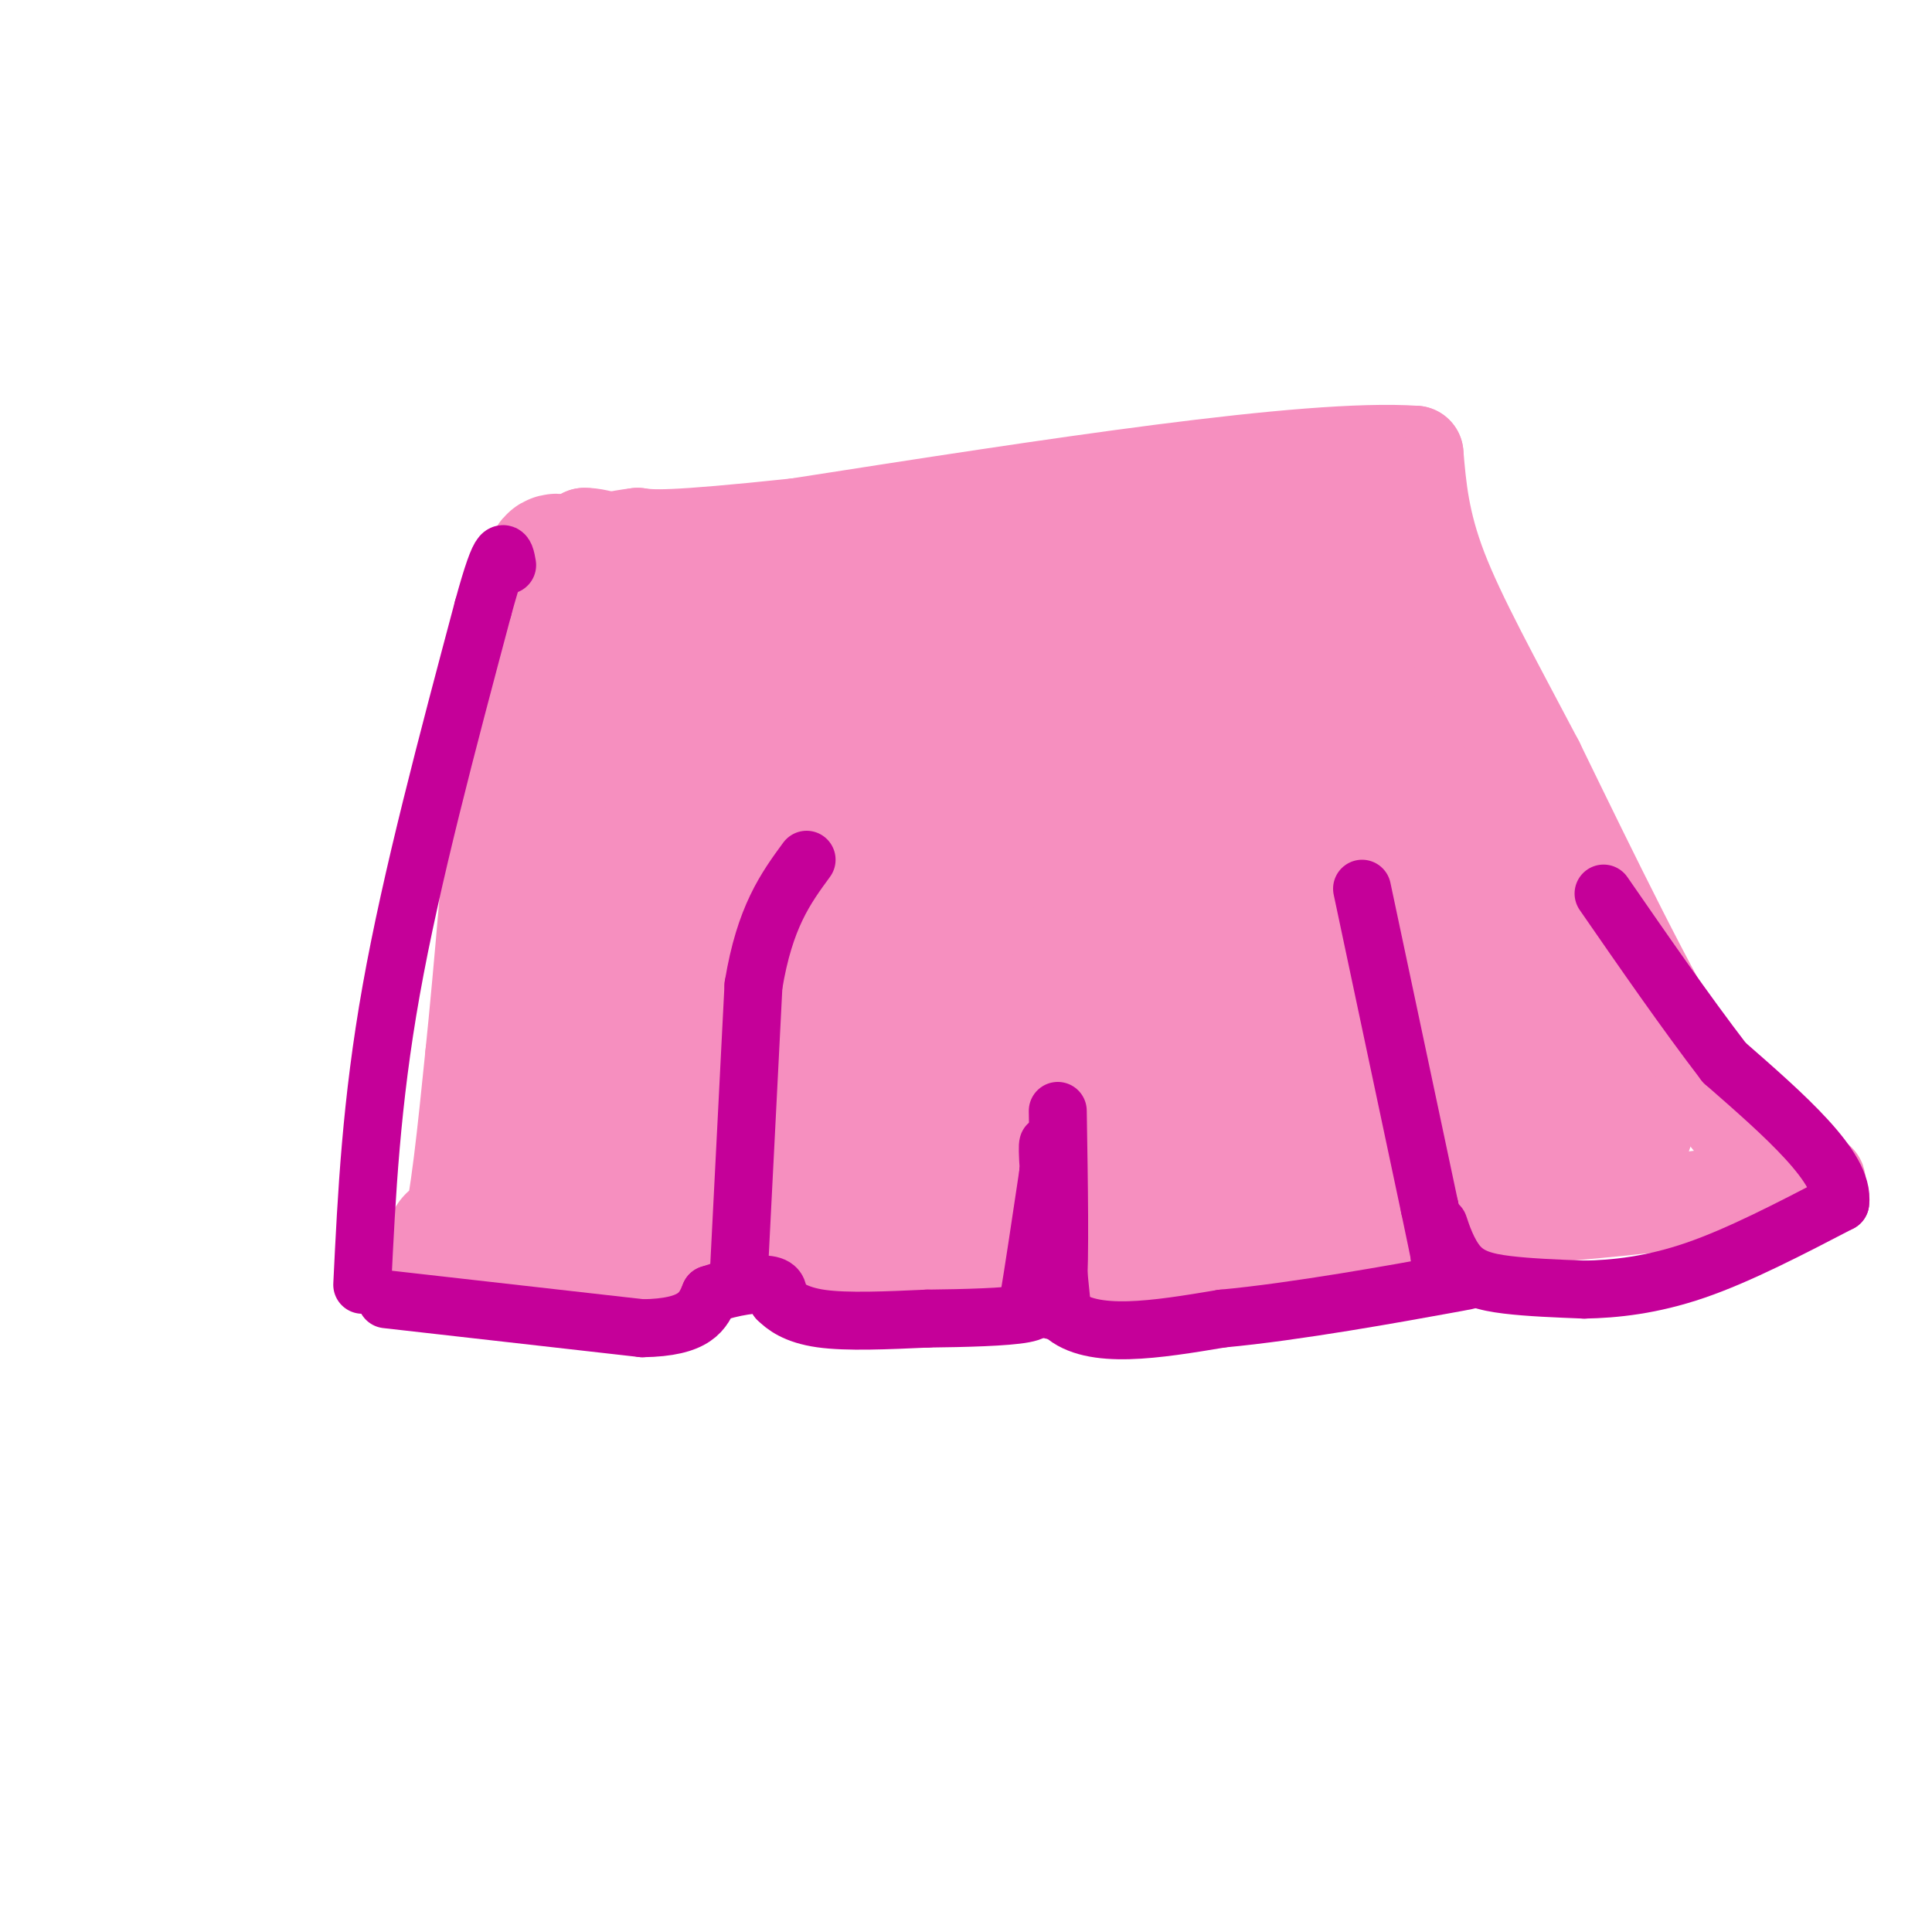 <svg viewBox='0 0 400 400' version='1.1' xmlns='http://www.w3.org/2000/svg' xmlns:xlink='http://www.w3.org/1999/xlink'><g fill='none' stroke='#F68FBF' stroke-width='20' stroke-linecap='round' stroke-linejoin='round'><path d='M114,141c0.000,0.000 -6.000,51.000 -6,51'/><path d='M108,192c-2.667,17.000 -6.333,34.000 -10,51'/><path d='M98,243c-1.422,9.444 0.022,7.556 -1,9c-1.022,1.444 -4.511,6.222 -8,11'/><path d='M89,263c6.311,2.378 26.089,2.822 40,1c13.911,-1.822 21.956,-5.911 30,-10'/><path d='M159,254c6.333,-3.167 7.167,-6.083 8,-9'/><path d='M167,245c1.000,-1.333 -0.500,-0.167 -2,1'/><path d='M165,246c0.000,3.000 1.000,10.000 2,17'/><path d='M167,263c3.333,3.000 10.667,2.000 18,1'/><path d='M185,264c8.756,0.333 21.644,0.667 27,0c5.356,-0.667 3.178,-2.333 1,-4'/><path d='M213,260c0.667,-3.167 1.833,-9.083 3,-15'/><path d='M216,245c1.286,1.262 3.000,11.917 6,17c3.000,5.083 7.286,4.595 15,4c7.714,-0.595 18.857,-1.298 30,-2'/><path d='M267,264c10.622,-0.400 22.178,-0.400 26,-2c3.822,-1.600 -0.089,-4.800 -4,-8'/><path d='M289,254c-3.333,-8.844 -9.667,-26.956 -9,-30c0.667,-3.044 8.333,8.978 16,21'/><path d='M296,245c4.667,4.667 8.333,5.833 12,7'/><path d='M308,252c15.488,-0.202 48.208,-4.208 61,-6c12.792,-1.792 5.655,-1.369 2,-2c-3.655,-0.631 -3.827,-2.315 -4,-4'/><path d='M367,240c-2.978,-2.311 -8.422,-6.089 -17,-20c-8.578,-13.911 -20.289,-37.956 -32,-62'/><path d='M318,158c-9.200,-17.467 -16.200,-30.133 -20,-40c-3.800,-9.867 -4.400,-16.933 -5,-24'/><path d='M293,94c-22.167,-1.500 -75.083,6.750 -128,15'/><path d='M165,109c-26.833,2.833 -29.917,2.417 -33,2'/><path d='M132,111c-8.689,1.111 -13.911,2.889 -16,9c-2.089,6.111 -1.044,16.556 0,27'/><path d='M116,147c0.060,5.964 0.208,7.375 0,3c-0.208,-4.375 -0.774,-14.536 0,-22c0.774,-7.464 2.887,-12.232 5,-17'/><path d='M121,111c6.289,-0.111 19.511,8.111 40,10c20.489,1.889 48.244,-2.556 76,-7'/><path d='M237,114c14.667,-1.000 13.333,0.000 12,1'/></g>
<g fill='none' stroke='#F68FBF' stroke-width='28' stroke-linecap='round' stroke-linejoin='round'><path d='M173,175c-0.662,9.047 -1.323,18.094 -2,26c-0.677,7.906 -1.368,14.672 -7,18c-5.632,3.328 -16.205,3.219 -21,3c-4.795,-0.219 -3.812,-0.548 -4,-4c-0.188,-3.452 -1.548,-10.027 -1,-14c0.548,-3.973 3.002,-5.343 5,-7c1.998,-1.657 3.538,-3.600 6,-1c2.462,2.600 5.846,9.743 7,17c1.154,7.257 0.077,14.629 -1,22'/><path d='M155,235c-0.653,4.414 -1.784,4.449 -5,4c-3.216,-0.449 -8.517,-1.381 -12,-3c-3.483,-1.619 -5.147,-3.925 -7,-14c-1.853,-10.075 -3.894,-27.918 -4,-47c-0.106,-19.082 1.724,-39.403 3,-33c1.276,6.403 1.997,39.532 1,60c-0.997,20.468 -3.714,28.277 -6,30c-2.286,1.723 -4.143,-2.638 -6,-7'/><path d='M119,225c-0.489,-3.489 1.289,-8.711 -1,-4c-2.289,4.711 -8.644,19.356 -15,34'/><path d='M103,255c-4.476,5.333 -8.167,1.667 -9,2c-0.833,0.333 1.190,4.667 3,-1c1.810,-5.667 3.405,-21.333 5,-37'/><path d='M102,219c1.833,-17.667 3.917,-43.333 6,-69'/><path d='M108,150c2.500,-16.500 5.750,-23.250 9,-30'/><path d='M117,120c0.289,-5.333 -3.489,-3.667 -2,-3c1.489,0.667 8.244,0.333 15,0'/><path d='M130,117c7.607,0.690 19.125,2.417 43,1c23.875,-1.417 60.107,-5.976 74,-8c13.893,-2.024 5.446,-1.512 -3,-1'/><path d='M244,109c8.631,1.167 31.708,4.583 39,1c7.292,-3.583 -1.202,-14.167 3,3c4.202,17.167 21.101,62.083 38,107'/><path d='M324,220c8.844,18.911 11.956,12.689 13,11c1.044,-1.689 0.022,1.156 -1,4'/><path d='M336,235c-10.244,2.089 -35.356,5.311 -50,-9c-14.644,-14.311 -18.822,-46.156 -23,-78'/><path d='M263,148c-6.405,-20.119 -10.919,-31.418 -6,-29c4.919,2.418 19.271,18.552 29,34c9.729,15.448 14.836,30.208 16,36c1.164,5.792 -1.616,2.614 -4,1c-2.384,-1.614 -4.373,-1.665 -10,-10c-5.627,-8.335 -14.894,-24.953 -18,-29c-3.106,-4.047 -0.053,4.476 3,13'/><path d='M273,164c3.928,12.789 12.249,38.261 12,48c-0.249,9.739 -9.067,3.744 -22,-16c-12.933,-19.744 -29.982,-53.239 -35,-48c-5.018,5.239 1.995,49.211 3,70c1.005,20.789 -3.997,18.394 -9,16'/><path d='M222,234c-19.934,2.389 -65.270,0.361 -81,-1c-15.730,-1.361 -1.856,-2.055 5,-2c6.856,0.055 6.693,0.860 10,2c3.307,1.140 10.083,2.615 5,6c-5.083,3.385 -22.024,8.682 -30,10c-7.976,1.318 -6.988,-1.341 -6,-4'/><path d='M125,245c16.813,-2.699 61.847,-7.445 79,-8c17.153,-0.555 6.426,3.081 -6,6c-12.426,2.919 -26.550,5.120 -22,6c4.550,0.880 27.775,0.440 51,0'/><path d='M227,249c22.738,0.845 54.083,2.958 59,2c4.917,-0.958 -16.595,-4.988 -28,-9c-11.405,-4.012 -12.702,-8.006 -14,-12'/><path d='M244,230c12.228,-3.075 49.799,-4.763 54,-6c4.201,-1.237 -24.967,-2.022 -37,-3c-12.033,-0.978 -6.932,-2.148 3,-4c9.932,-1.852 24.695,-4.386 24,-4c-0.695,0.386 -16.847,3.693 -33,7'/><path d='M255,220c-11.226,-2.548 -22.790,-12.418 -30,-21c-7.210,-8.582 -10.067,-15.878 -10,-20c0.067,-4.122 3.056,-5.071 16,-6c12.944,-0.929 35.841,-1.837 42,-2c6.159,-0.163 -4.421,0.418 -15,1'/><path d='M258,172c-4.921,-0.015 -9.725,-0.551 -19,-4c-9.275,-3.449 -23.023,-9.811 -31,-16c-7.977,-6.189 -10.183,-12.205 -10,-15c0.183,-2.795 2.757,-2.370 9,-1c6.243,1.370 16.156,3.686 26,12c9.844,8.314 19.618,22.625 25,29c5.382,6.375 6.373,4.813 -12,2c-18.373,-2.813 -56.110,-6.878 -73,-10c-16.890,-3.122 -12.932,-5.302 -17,-8c-4.068,-2.698 -16.162,-5.914 -8,-10c8.162,-4.086 36.581,-9.043 65,-14'/><path d='M213,137c15.836,-3.109 22.926,-3.880 14,-2c-8.926,1.880 -33.867,6.411 -38,6c-4.133,-0.411 12.541,-5.765 28,-8c15.459,-2.235 29.703,-1.353 34,-1c4.297,0.353 -1.351,0.176 -7,0'/><path d='M244,132c-22.956,-0.311 -76.844,-1.089 -98,6c-21.156,7.089 -9.578,22.044 2,37'/><path d='M148,175c8.903,7.929 30.159,9.252 32,6c1.841,-3.252 -15.733,-11.078 -15,-16c0.733,-4.922 19.774,-6.941 29,-5c9.226,1.941 8.636,7.840 8,13c-0.636,5.160 -1.318,9.580 -2,14'/><path d='M200,187c-7.467,6.978 -25.133,17.422 -23,22c2.133,4.578 24.067,3.289 46,2'/><path d='M223,211c29.253,-0.799 79.385,-3.798 99,-6c19.615,-2.202 8.712,-3.607 -8,-3c-16.712,0.607 -39.232,3.224 -45,3c-5.768,-0.224 5.216,-3.291 23,-4c17.784,-0.709 42.367,0.940 40,2c-2.367,1.060 -31.683,1.530 -61,2'/><path d='M271,205c-13.667,-0.167 -17.333,-1.583 -21,-3'/></g>
<g fill='none' stroke='#C50099' stroke-width='12' stroke-linecap='round' stroke-linejoin='round'><path d='M153,263c0.000,0.000 3.000,-59.000 3,-59'/><path d='M156,204c2.333,-14.167 6.667,-20.083 11,-26'/><path d='M219,230c0.250,15.250 0.500,30.500 0,37c-0.500,6.500 -1.750,4.250 -3,2'/><path d='M282,184c0.000,0.000 14.000,66.000 14,66'/><path d='M296,250c2.667,12.667 2.333,11.333 2,10'/><path d='M80,269c0.000,0.000 53.000,6.000 53,6'/><path d='M133,275c11.167,-0.167 12.583,-3.583 14,-7'/><path d='M147,268c4.756,-1.667 9.644,-2.333 12,-2c2.356,0.333 2.178,1.667 2,3'/><path d='M161,269c1.333,1.356 3.667,3.244 9,4c5.333,0.756 13.667,0.378 22,0'/><path d='M192,273c7.822,-0.089 16.378,-0.311 20,-1c3.622,-0.689 2.311,-1.844 1,-3'/><path d='M213,269c0.833,-4.833 2.417,-15.417 4,-26'/><path d='M217,243c0.489,-6.133 -0.289,-8.467 0,-3c0.289,5.467 1.644,18.733 3,32'/><path d='M220,272c6.000,5.500 19.500,3.250 33,1'/><path d='M253,273c15.298,-1.393 37.042,-5.375 46,-7c8.958,-1.625 5.131,-0.893 3,-2c-2.131,-1.107 -2.565,-4.054 -3,-7'/><path d='M299,257c-0.825,-2.187 -1.386,-4.153 -1,-3c0.386,1.153 1.719,5.426 4,8c2.281,2.574 5.509,3.450 10,4c4.491,0.550 10.246,0.775 16,1'/><path d='M328,267c6.267,-0.111 13.933,-0.889 23,-4c9.067,-3.111 19.533,-8.556 30,-14'/><path d='M381,249c1.000,-7.167 -11.500,-18.083 -24,-29'/><path d='M357,220c-8.167,-10.667 -16.583,-22.833 -25,-35'/><path d='M75,266c0.917,-18.833 1.833,-37.667 6,-61c4.167,-23.333 11.583,-51.167 19,-79'/><path d='M100,126c4.000,-14.667 4.500,-11.833 5,-9'/></g>
</svg>